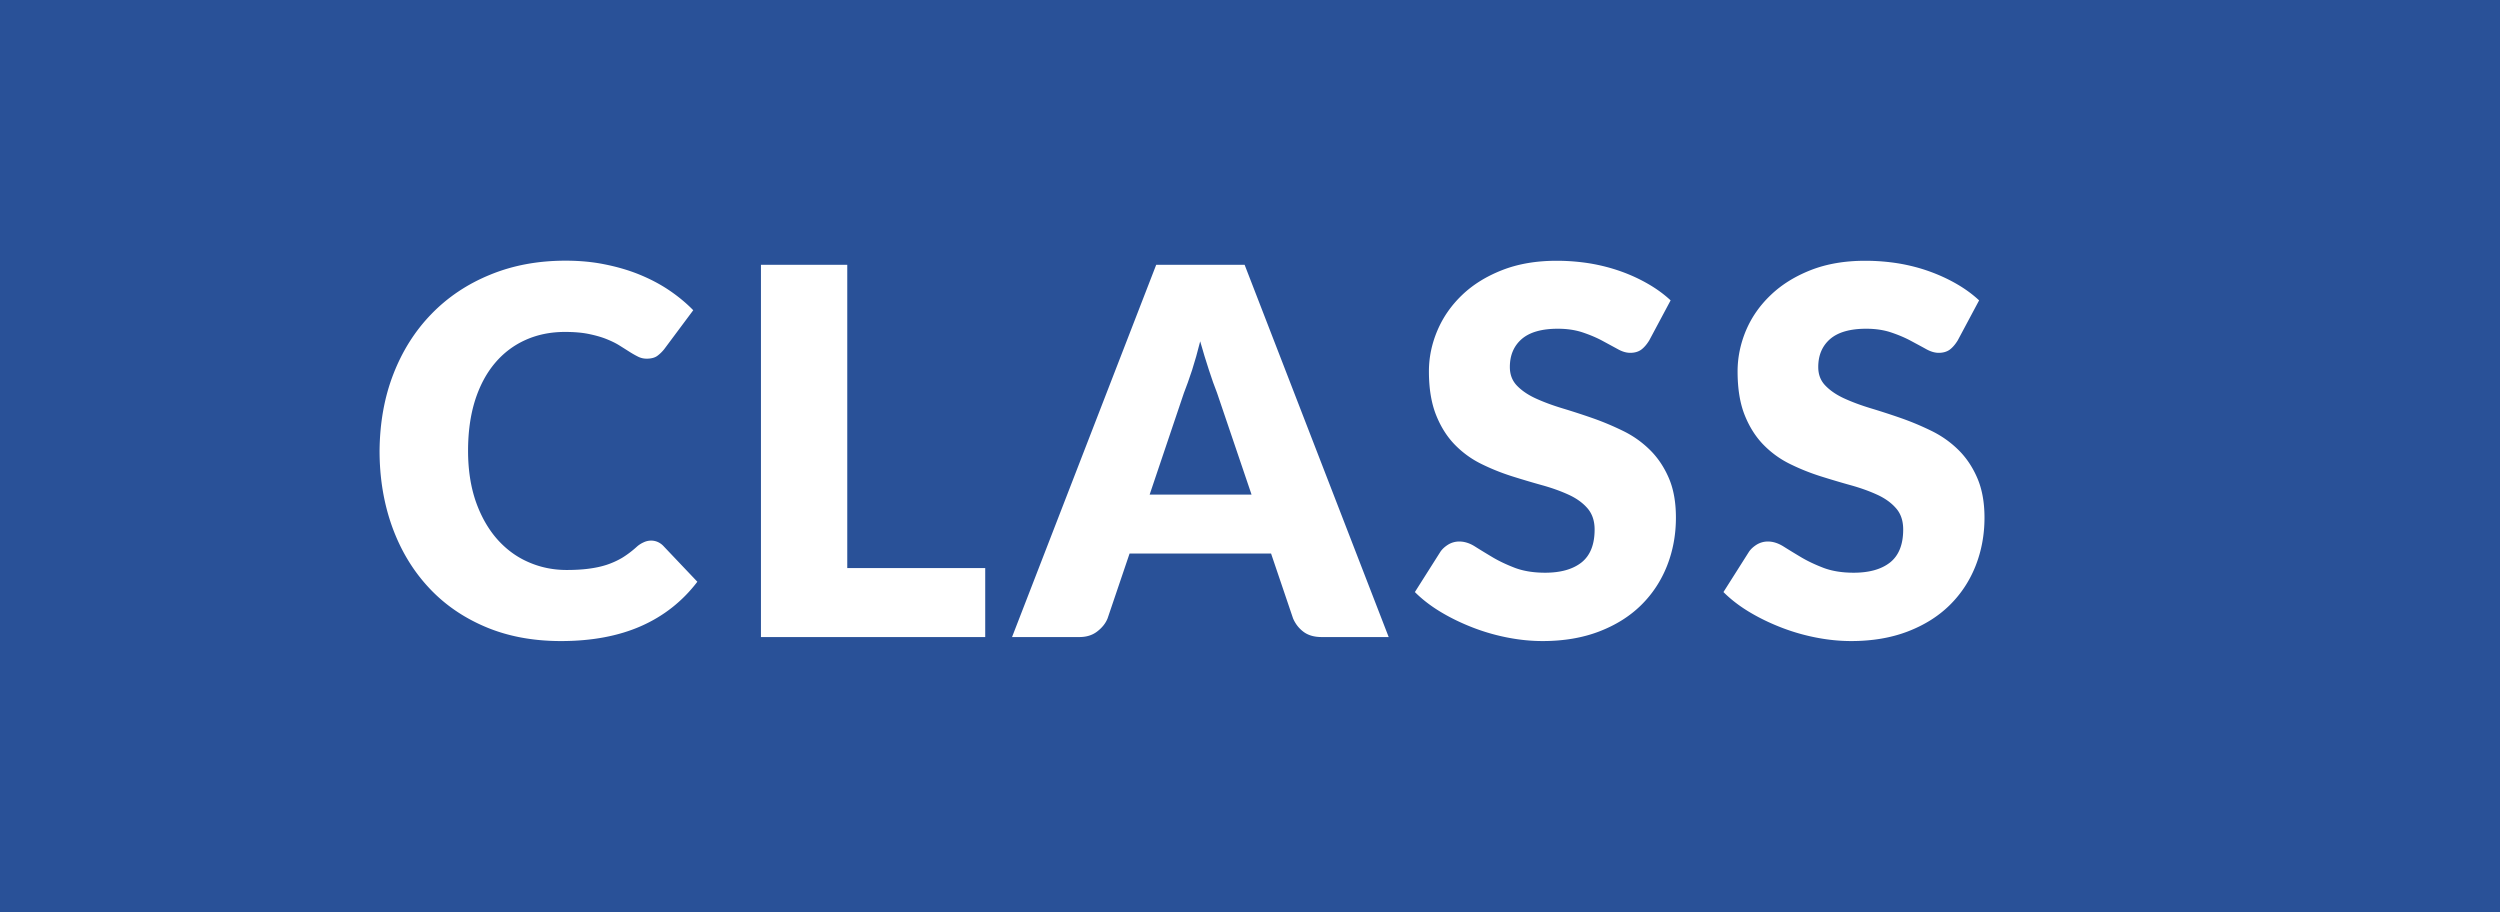 <svg xmlns="http://www.w3.org/2000/svg" viewBox="0 0 274 100" xml:space="preserve"><path fill="#295198" d="M0 100h274V0H0v100zm207.8-44.3c-.52-.6-1.21-1.09-2.06-1.48-.85-.39-1.82-.74-2.9-1.04-1.08-.3-2.19-.63-3.33-.99a23.88 23.88 0 0 1-3.33-1.34c-1.08-.53-2.05-1.23-2.9-2.1-.85-.87-1.54-1.95-2.06-3.25s-.78-2.9-.78-4.8c0-1.53.31-3.02.92-4.48.62-1.46 1.52-2.75 2.72-3.89 1.19-1.14 2.66-2.05 4.39-2.73 1.74-.68 3.72-1.02 5.96-1.02 1.25 0 2.47.1 3.65.29 1.19.2 2.31.49 3.37.87s2.06.84 2.98 1.37c.92.53 1.75 1.13 2.48 1.81l-2.35 4.4c-.28.45-.57.78-.88 1.01-.31.22-.71.34-1.19.34-.43 0-.89-.13-1.39-.41s-1.05-.57-1.68-.91-1.34-.64-2.14-.91-1.72-.41-2.74-.41c-1.77 0-3.09.38-3.96 1.13-.87.76-1.3 1.78-1.3 3.07 0 .82.26 1.5.79 2.04.52.54 1.21 1.01 2.06 1.4s1.82.75 2.91 1.08 2.21.69 3.35 1.09c1.14.4 2.25.87 3.35 1.41 1.09.54 2.06 1.23 2.91 2.07s1.54 1.86 2.06 3.07c.52 1.2.79 2.65.79 4.35 0 1.88-.33 3.65-.98 5.29-.65 1.64-1.6 3.08-2.84 4.3-1.24 1.22-2.77 2.18-4.59 2.88-1.82.7-3.89 1.05-6.2 1.05-1.27 0-2.56-.13-3.88-.39-1.32-.26-2.59-.63-3.82-1.11s-2.39-1.04-3.47-1.69c-1.08-.65-2.03-1.38-2.83-2.18l2.8-4.42c.22-.32.52-.58.88-.8.37-.21.76-.32 1.19-.32.56 0 1.12.18 1.69.53.57.36 1.21.75 1.93 1.18s1.54.82 2.48 1.18c.93.35 2.03.53 3.3.53 1.72 0 3.05-.38 4-1.13.95-.76 1.43-1.96 1.43-3.6 0-.97-.26-1.74-.79-2.34zm-33.82 0c-.52-.6-1.21-1.09-2.06-1.48-.85-.39-1.82-.74-2.9-1.04s-2.19-.63-3.33-.99a23.88 23.88 0 0 1-3.33-1.34c-1.08-.53-2.05-1.23-2.9-2.1-.85-.87-1.54-1.95-2.06-3.25s-.79-2.9-.79-4.8c0-1.53.31-3.02.93-4.48.62-1.46 1.52-2.75 2.71-3.89s2.66-2.05 4.4-2.73 3.72-1.02 5.96-1.02c1.25 0 2.47.1 3.65.29 1.19.2 2.31.49 3.38.87s2.06.84 2.98 1.37c.92.53 1.75 1.13 2.48 1.81l-2.35 4.4c-.28.45-.57.78-.88 1.01-.31.22-.71.34-1.19.34-.43 0-.89-.13-1.38-.41-.5-.27-1.05-.57-1.68-.91-.63-.34-1.34-.64-2.14-.91s-1.72-.41-2.74-.41c-1.77 0-3.09.38-3.96 1.13-.87.76-1.3 1.78-1.3 3.07 0 .82.26 1.5.78 2.04s1.21 1.01 2.06 1.4 1.82.75 2.91 1.08 2.21.69 3.35 1.09c1.14.4 2.25.87 3.35 1.41s2.06 1.23 2.91 2.07 1.54 1.86 2.06 3.07c.52 1.2.78 2.65.78 4.35 0 1.88-.33 3.65-.98 5.29-.65 1.64-1.6 3.08-2.84 4.3s-2.77 2.18-4.59 2.88c-1.82.7-3.89 1.05-6.2 1.05-1.27 0-2.56-.13-3.88-.39-1.32-.26-2.59-.63-3.82-1.11s-2.39-1.04-3.47-1.69c-1.08-.65-2.03-1.38-2.83-2.18l2.8-4.42c.22-.32.52-.58.88-.8.36-.21.76-.32 1.19-.32.56 0 1.13.18 1.69.53.57.36 1.21.75 1.93 1.18.72.43 1.54.82 2.48 1.18.93.35 2.04.53 3.3.53 1.72 0 3.05-.38 4-1.13.95-.76 1.43-1.96 1.43-3.6 0-.97-.27-1.74-.79-2.34zm-47.26-26.68h9.69l15.79 40.8h-7.34c-.82 0-1.48-.19-1.99-.57s-.89-.87-1.15-1.47l-2.41-7.11H123.8l-2.41 7.11c-.21.52-.57.99-1.11 1.41-.53.42-1.19.63-1.97.63h-7.39l15.8-40.8zm-43.32 0h9.46v33.24h15.12v7.56H83.4v-40.8zM43.11 41.01c.99-2.55 2.38-4.75 4.17-6.59 1.79-1.85 3.94-3.29 6.44-4.31 2.5-1.03 5.25-1.54 8.26-1.54 1.53 0 2.97.13 4.33.41 1.35.27 2.62.64 3.79 1.12s2.26 1.05 3.25 1.72c.99.67 1.87 1.4 2.63 2.18l-3.19 4.28c-.21.26-.45.5-.73.71-.28.21-.67.32-1.18.32-.34 0-.65-.07-.95-.22-.3-.15-.62-.33-.95-.54s-.71-.45-1.11-.7c-.4-.25-.88-.48-1.43-.7s-1.2-.4-1.93-.55c-.74-.15-1.6-.22-2.59-.22-1.57 0-3 .29-4.3.87s-2.42 1.42-3.36 2.53c-.94 1.11-1.67 2.47-2.19 4.09-.51 1.62-.77 3.46-.77 5.53 0 2.09.29 3.95.85 5.57.57 1.62 1.35 2.99 2.32 4.1.98 1.11 2.12 1.96 3.43 2.53 1.31.58 2.71.87 4.2.87.86 0 1.64-.04 2.35-.13s1.37-.22 1.99-.42a8.8 8.8 0 0 0 1.74-.78c.54-.33 1.09-.74 1.65-1.25.22-.19.46-.34.73-.46.26-.12.53-.18.81-.18.22 0 .45.04.67.13s.44.23.64.43l3.75 3.95c-1.64 2.15-3.7 3.77-6.17 4.86-2.47 1.09-5.4 1.64-8.78 1.64-3.1 0-5.88-.53-8.33-1.58-2.46-1.05-4.54-2.51-6.24-4.37-1.71-1.86-3.02-4.06-3.94-6.61-.91-2.55-1.37-5.31-1.37-8.3.03-3.04.52-5.84 1.51-8.39z"/><path fill="#295198" d="M133.38 43.04c-.28-.71-.58-1.54-.89-2.51-.32-.96-.63-2-.95-3.12-.28 1.14-.58 2.19-.89 3.16-.32.97-.62 1.81-.9 2.52L126 54.21h11.17l-3.79-11.17z"/></svg>